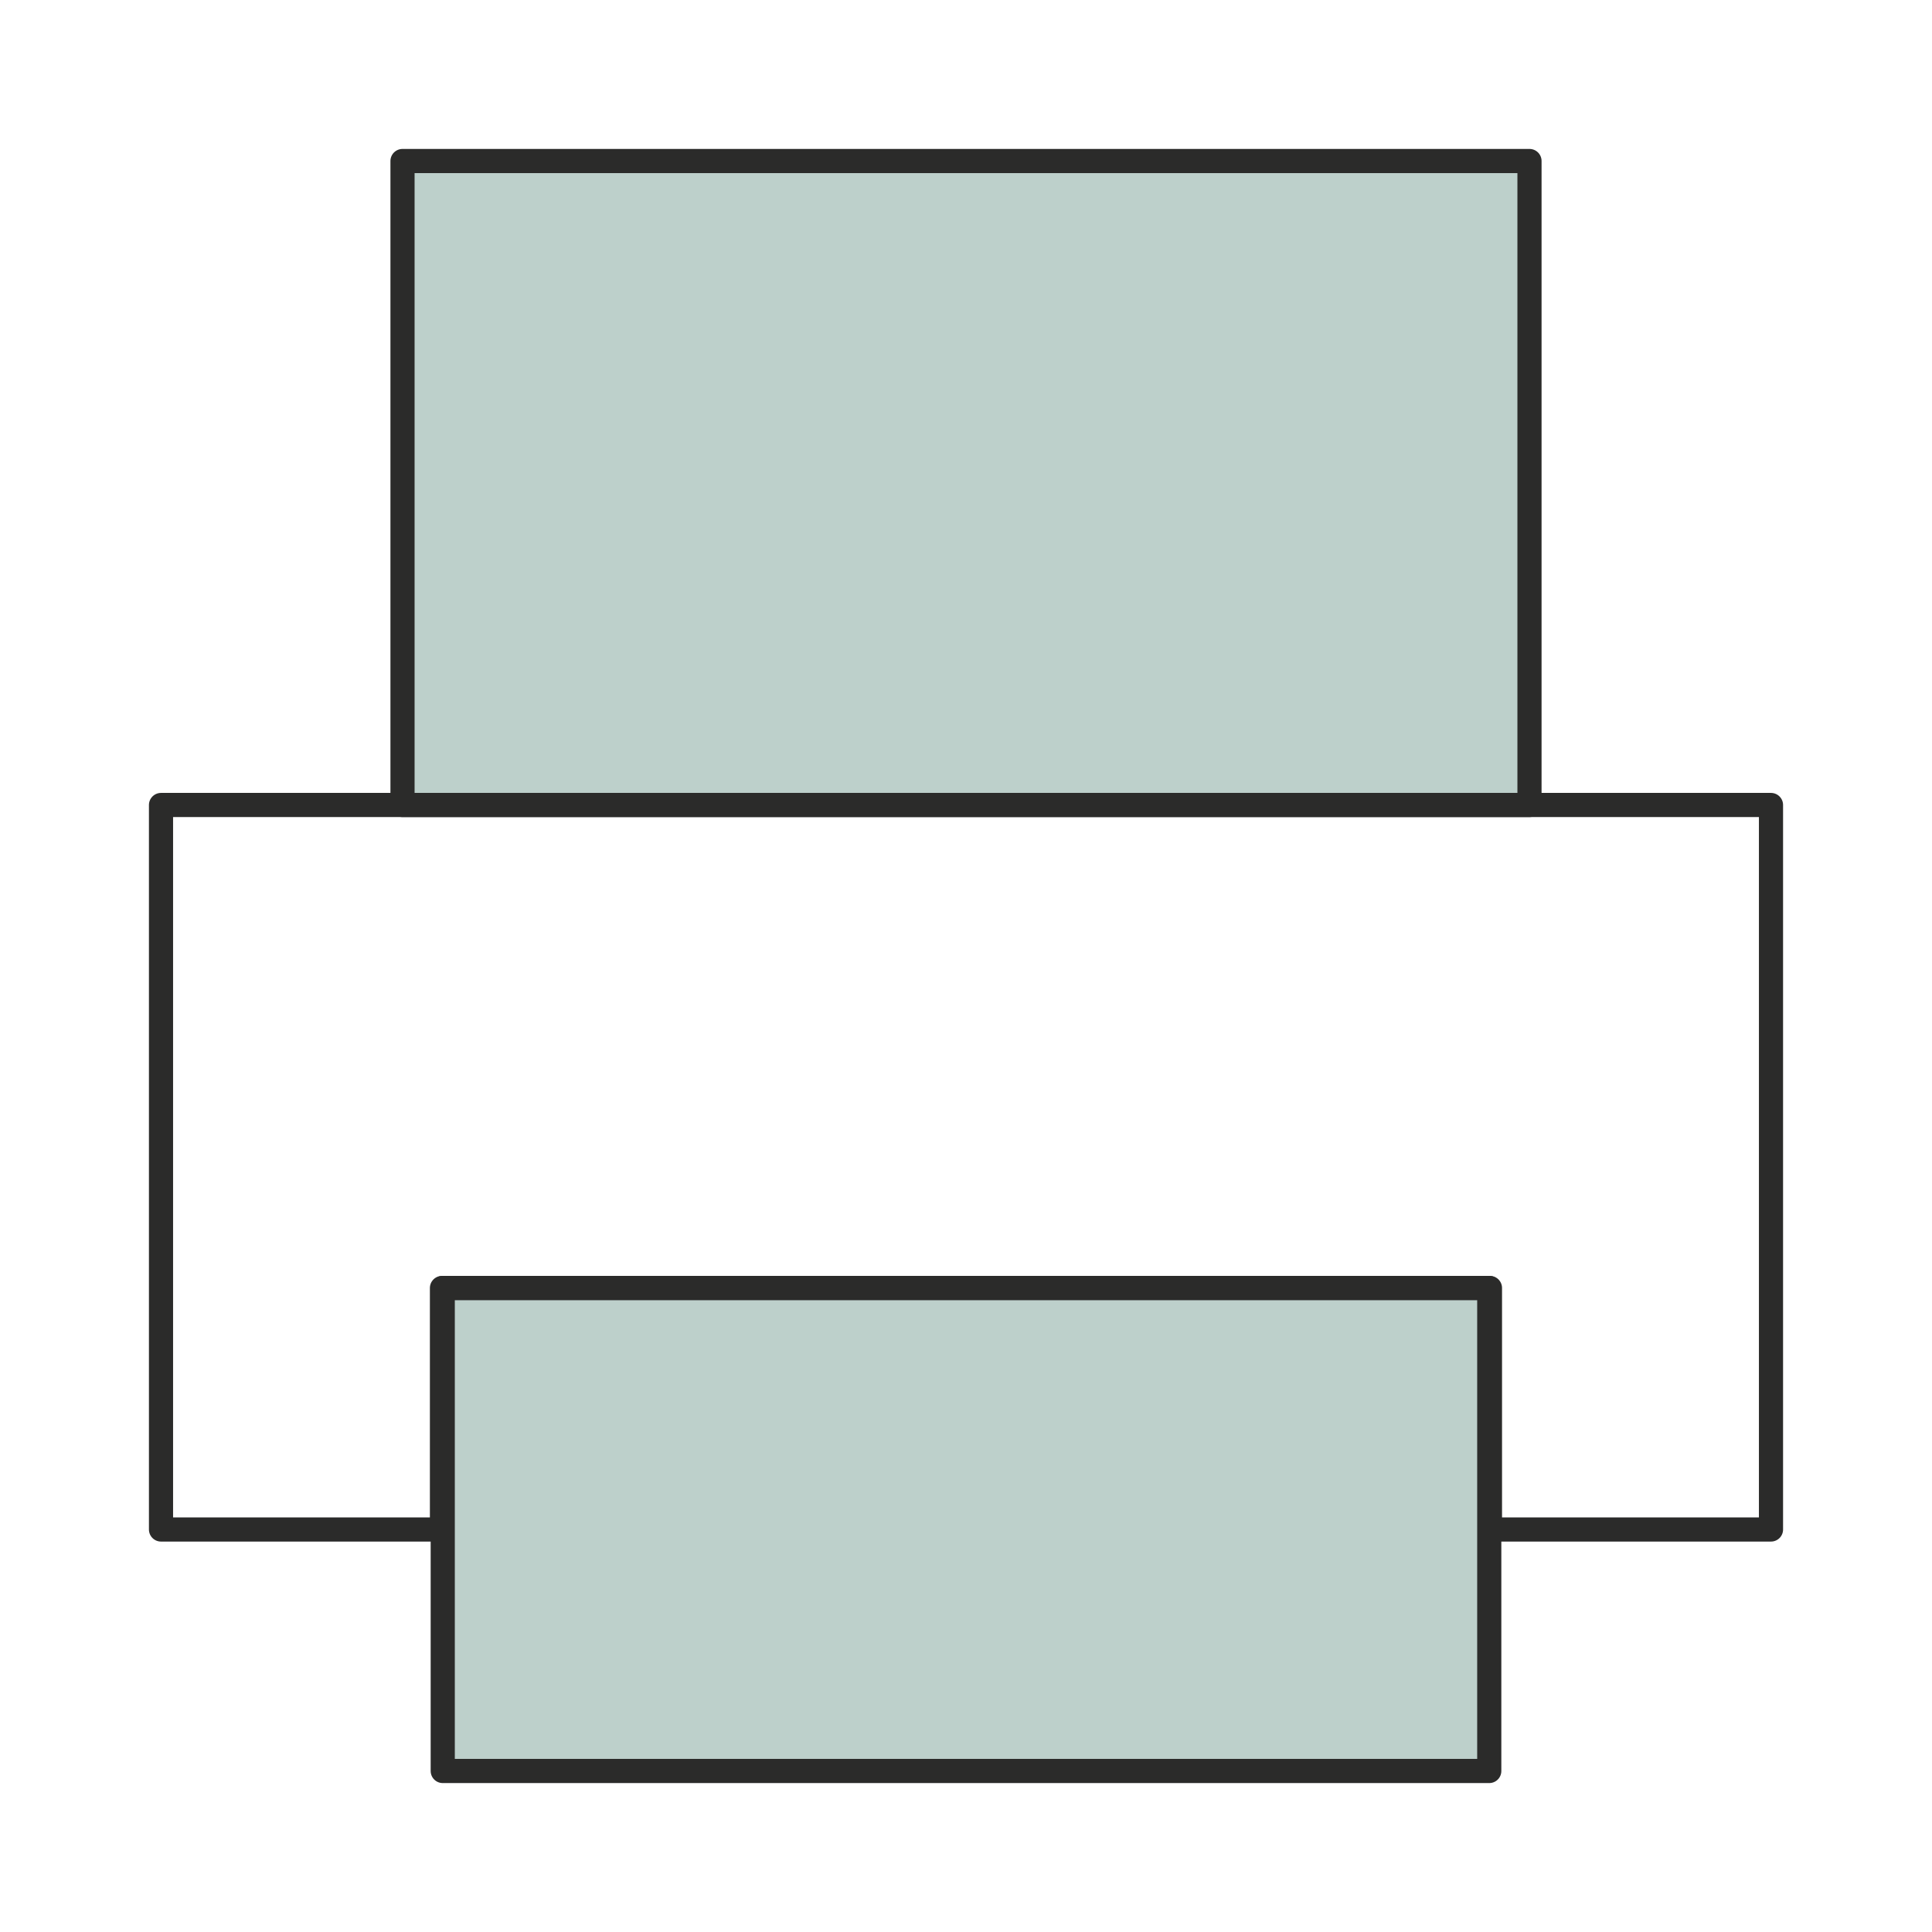 <svg width="80" height="80" viewBox="0 0 80 80" fill="none" xmlns="http://www.w3.org/2000/svg">
<path d="M61.667 53.333H18.333V73.333H61.667V53.333Z" fill="#BDD0CB" stroke="#2B2B2A" stroke-linejoin="round"/>
<path fill-rule="evenodd" clip-rule="evenodd" d="M6.667 33.333H73.333V63.333H61.696V53.333H18.301V63.333H6.667V33.333Z" stroke="#2B2B2A" stroke-linecap="round" stroke-linejoin="round"/>
<path d="M63.333 6.667H16.667V33.333H63.333V6.667Z" fill="#BDD0CB" stroke="#2B2B2A" stroke-linejoin="round"/>
</svg>
